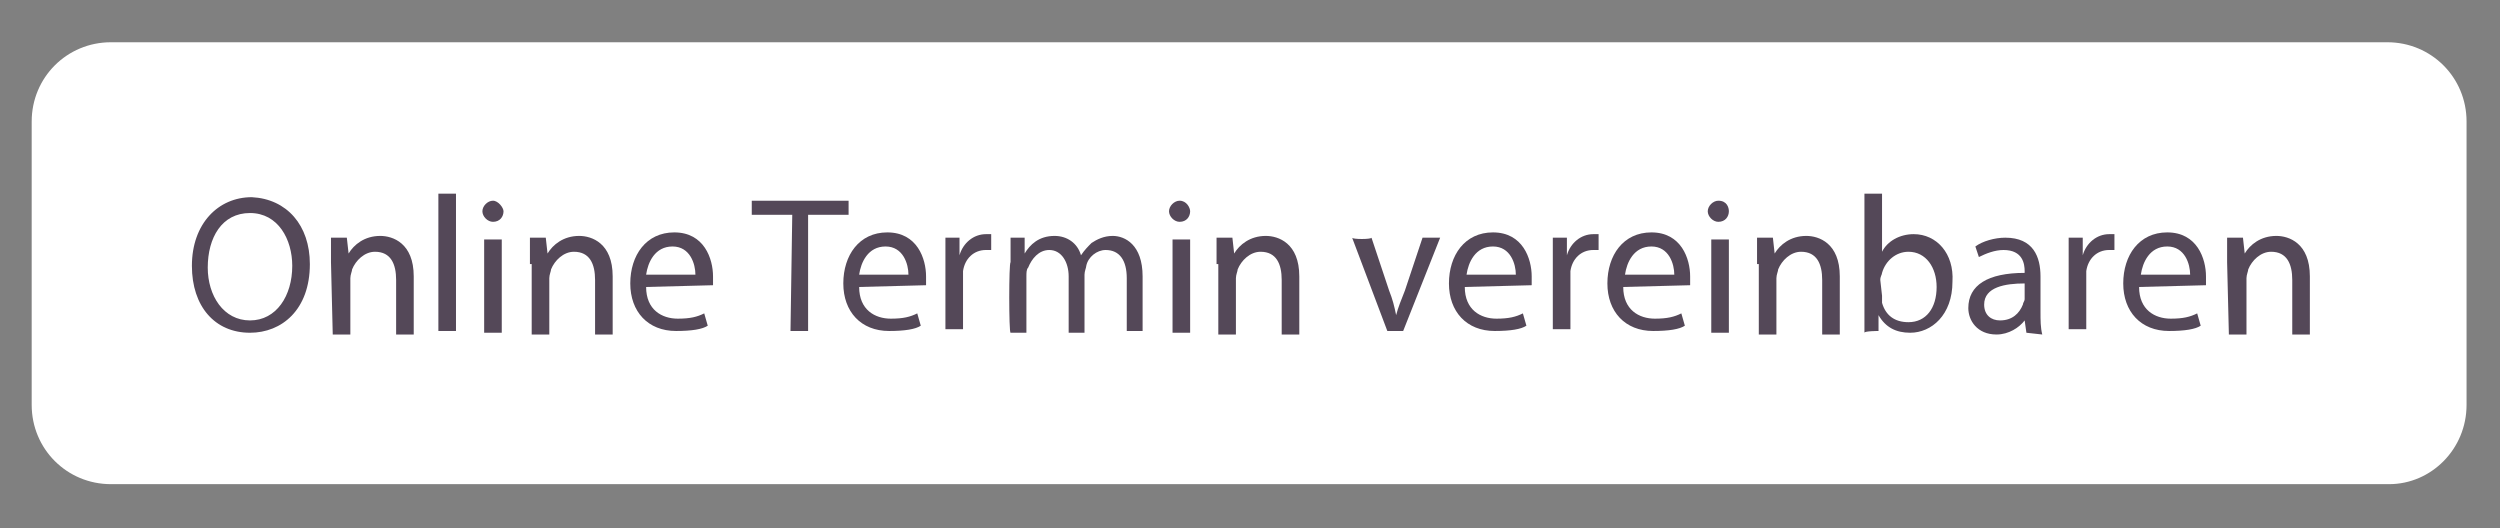 <?xml version="1.0" encoding="utf-8"?>
<!-- Generator: Adobe Illustrator 24.0.0, SVG Export Plug-In . SVG Version: 6.00 Build 0)  -->
<svg version="1.1" id="Ebene_1" xmlns="http://www.w3.org/2000/svg" xmlns:xlink="http://www.w3.org/1999/xlink" x="0px" y="0px"
	 viewBox="0 0 142 30" style="enable-background:new 0 0 142 30;" xml:space="preserve">
<rect x="0" y="0" width="142" height="30" fill="#808080" stroke="none"/>
<style type="text/css">
	.st0{fill:#FFFFFF;}
	.st1{fill:#544858;}
</style>
<path class="st0" d="M135.7,27.5H6.3c-2.5,0-4.5-2-4.5-4.5V6.9c0-2.5,2-4.5,4.5-4.5h129.3c2.5,0,4.5,2,4.5,4.5v16.1
	C140.1,25.5,138.1,27.5,135.7,27.5z"/>
<g>
	<path class="st1" d="M17.6,15c0,2.6-1.6,3.9-3.4,3.9c-2,0-3.3-1.5-3.3-3.8c0-2.4,1.5-3.9,3.4-3.9C16.3,11.3,17.6,12.8,17.6,15z
		 M11.8,15.2c0,1.6,0.9,3,2.4,3c1.5,0,2.4-1.4,2.4-3.1c0-1.5-0.8-3-2.4-3C12.6,12.1,11.8,13.5,11.8,15.2z"/>
	<path class="st1" d="M18.8,14.9c0-0.5,0-1,0-1.4h0.9l0.1,0.9l0,0c0.3-0.5,0.9-1,1.8-1c0.7,0,1.9,0.4,1.9,2.3V19h-1v-3.1
		c0-0.9-0.3-1.6-1.2-1.6c-0.6,0-1.1,0.5-1.3,1c0,0.1-0.1,0.3-0.1,0.5V19h-1L18.8,14.9L18.8,14.9z"/>
	<path class="st1" d="M24.9,11h1v7.8h-1V11z"/>
	<path class="st1" d="M28.6,12c0,0.3-0.2,0.6-0.6,0.6c-0.3,0-0.6-0.3-0.6-0.6s0.3-0.6,0.6-0.6C28.3,11.4,28.6,11.8,28.6,12z
		 M27.5,18.9v-5.3h1v5.3H27.5z"/>
	<path class="st1" d="M30.1,14.9c0-0.5,0-1,0-1.4H31l0.1,0.9l0,0c0.3-0.5,0.9-1,1.8-1c0.7,0,1.9,0.4,1.9,2.3V19h-1v-3.1
		c0-0.9-0.3-1.6-1.2-1.6c-0.6,0-1.1,0.5-1.3,1c0,0.1-0.1,0.3-0.1,0.5V19h-1v-4H30.1z"/>
	<path class="st1" d="M36.7,16.3c0,1.3,0.9,1.8,1.8,1.8c0.7,0,1.1-0.1,1.5-0.3l0.2,0.7c-0.3,0.2-0.9,0.3-1.8,0.3
		c-1.6,0-2.6-1.1-2.6-2.7c0-1.6,0.9-2.9,2.5-2.9c1.7,0,2.2,1.5,2.2,2.5c0,0.2,0,0.4,0,0.5L36.7,16.3L36.7,16.3z M39.5,15.6
		c0-0.6-0.3-1.6-1.3-1.6s-1.4,0.9-1.5,1.6H39.5z"/>
	<path class="st1" d="M45,12.2h-2.3v-0.8h5.5v0.8h-2.3v6.6h-1L45,12.2L45,12.2z"/>
	<path class="st1" d="M48.8,16.3c0,1.3,0.9,1.8,1.8,1.8c0.7,0,1.1-0.1,1.5-0.3l0.2,0.7c-0.3,0.2-0.9,0.3-1.8,0.3
		c-1.6,0-2.6-1.1-2.6-2.7c0-1.6,0.9-2.9,2.5-2.9c1.7,0,2.2,1.5,2.2,2.5c0,0.2,0,0.4,0,0.5L48.8,16.3L48.8,16.3z M51.6,15.6
		c0-0.6-0.3-1.6-1.3-1.6s-1.4,0.9-1.5,1.6H51.6z"/>
	<path class="st1" d="M53.7,15.2c0-0.6,0-1.2,0-1.7h0.8v1l0,0c0.2-0.7,0.8-1.2,1.5-1.2c0.1,0,0.2,0,0.3,0v0.9c-0.1,0-0.2,0-0.3,0
		c-0.7,0-1.2,0.5-1.3,1.2c0,0.1,0,0.3,0,0.5v2.8h-1V15.2z"/>
	<path class="st1" d="M57.4,14.9c0-0.5,0-1,0-1.4h0.8v0.9l0,0c0.3-0.5,0.8-1,1.7-1c0.7,0,1.3,0.4,1.5,1.1l0,0
		c0.2-0.3,0.4-0.5,0.6-0.7c0.3-0.2,0.7-0.4,1.2-0.4c0.7,0,1.7,0.5,1.7,2.3v3.1h-0.9v-3c0-1-0.4-1.6-1.2-1.6c-0.5,0-1,0.4-1.1,0.9
		c0,0.1-0.1,0.3-0.1,0.5v3.3h-0.9v-3.2c0-0.8-0.4-1.5-1.1-1.5c-0.6,0-1,0.5-1.2,1c-0.1,0.1-0.1,0.3-0.1,0.5v3.2h-0.9
		C57.3,18.9,57.3,14.9,57.4,14.9z"/>
	<path class="st1" d="M67.6,12c0,0.3-0.2,0.6-0.6,0.6c-0.3,0-0.6-0.3-0.6-0.6s0.3-0.6,0.6-0.6C67.4,11.4,67.6,11.8,67.6,12z
		 M66.6,18.9v-5.3h1v5.3H66.6z"/>
	<path class="st1" d="M69.1,14.9c0-0.5,0-1,0-1.4H70l0.1,0.9l0,0c0.3-0.5,0.9-1,1.8-1c0.7,0,1.9,0.4,1.9,2.3V19h-1v-3.1
		c0-0.9-0.3-1.6-1.2-1.6c-0.6,0-1.1,0.5-1.3,1c0,0.1-0.1,0.3-0.1,0.5V19h-1v-4H69.1z"/>
	<path class="st1" d="M77.9,13.5l1,3c0.2,0.5,0.3,0.9,0.4,1.4l0,0c0.1-0.4,0.3-0.9,0.5-1.4l1-3h1l-2.1,5.3h-0.9l-2-5.3
		C76.8,13.6,77.9,13.6,77.9,13.5z"/>
	<path class="st1" d="M83.2,16.3c0,1.3,0.9,1.8,1.8,1.8c0.7,0,1.1-0.1,1.5-0.3l0.2,0.7c-0.3,0.2-0.9,0.3-1.8,0.3
		c-1.6,0-2.6-1.1-2.6-2.7c0-1.6,0.9-2.9,2.5-2.9c1.7,0,2.2,1.5,2.2,2.5c0,0.2,0,0.4,0,0.5L83.2,16.3L83.2,16.3z M86.1,15.6
		c0-0.6-0.3-1.6-1.3-1.6s-1.4,0.9-1.5,1.6H86.1z"/>
	<path class="st1" d="M88.2,15.2c0-0.6,0-1.2,0-1.7h0.8v1l0,0c0.2-0.7,0.8-1.2,1.5-1.2c0.1,0,0.2,0,0.3,0v0.9c-0.1,0-0.2,0-0.3,0
		c-0.7,0-1.2,0.5-1.3,1.2c0,0.1,0,0.3,0,0.5v2.8h-1V15.2z"/>
	<path class="st1" d="M92.2,16.3c0,1.3,0.9,1.8,1.8,1.8c0.7,0,1.1-0.1,1.5-0.3l0.2,0.7c-0.3,0.2-0.9,0.3-1.8,0.3
		c-1.6,0-2.6-1.1-2.6-2.7c0-1.6,0.9-2.9,2.5-2.9c1.7,0,2.2,1.5,2.2,2.5c0,0.2,0,0.4,0,0.5L92.2,16.3L92.2,16.3z M95.1,15.6
		c0-0.6-0.3-1.6-1.3-1.6s-1.4,0.9-1.5,1.6H95.1z"/>
	<path class="st1" d="M98.2,12c0,0.3-0.2,0.6-0.6,0.6c-0.3,0-0.6-0.3-0.6-0.6s0.3-0.6,0.6-0.6C98.1,11.4,98.2,11.8,98.2,12z
		 M97.2,18.9v-5.3h1v5.3H97.2z"/>
	<path class="st1" d="M99.8,14.9c0-0.5,0-1,0-1.4h0.9l0.1,0.9l0,0c0.3-0.5,0.9-1,1.8-1c0.7,0,1.9,0.4,1.9,2.3V19h-1v-3.1
		c0-0.9-0.3-1.6-1.2-1.6c-0.6,0-1.1,0.5-1.3,1c0,0.1-0.1,0.3-0.1,0.5V19h-1v-4H99.8z"/>
	<path class="st1" d="M105.9,18.9c0-0.4,0-0.9,0-1.4V11h1v3.3l0,0c0.3-0.6,1-1,1.8-1c1.3,0,2.3,1.1,2.2,2.7c0,1.9-1.2,2.9-2.4,2.9
		c-0.8,0-1.4-0.3-1.8-1l0,0v0.9C106.7,18.8,105.9,18.8,105.9,18.9z M106.9,16.8c0,0.1,0,0.2,0,0.4c0.2,0.7,0.7,1.1,1.5,1.1
		c1,0,1.6-0.8,1.6-2c0-1.1-0.6-2-1.6-2c-0.7,0-1.3,0.5-1.5,1.2c0,0.1-0.1,0.2-0.1,0.4L106.9,16.8L106.9,16.8z"/>
	<path class="st1" d="M115.1,18.9l-0.1-0.7l0,0c-0.3,0.4-0.9,0.8-1.6,0.8c-1.1,0-1.6-0.8-1.6-1.5c0-1.3,1.1-2,3.2-2v-0.1
		c0-0.4-0.1-1.2-1.2-1.2c-0.5,0-1,0.2-1.4,0.4l-0.2-0.6c0.4-0.3,1.1-0.5,1.7-0.5c1.6,0,2,1.1,2,2.2v2c0,0.5,0,0.9,0.1,1.3
		L115.1,18.9L115.1,18.9z M115,16.1c-1.1,0-2.3,0.2-2.3,1.2c0,0.6,0.4,0.9,0.9,0.9c0.7,0,1.1-0.4,1.3-0.9c0-0.1,0.1-0.2,0.1-0.3
		V16.1z"/>
	<path class="st1" d="M117.5,15.2c0-0.6,0-1.2,0-1.7h0.8v1l0,0c0.2-0.7,0.8-1.2,1.5-1.2c0.1,0,0.2,0,0.3,0v0.9c-0.1,0-0.2,0-0.3,0
		c-0.7,0-1.2,0.5-1.3,1.2c0,0.1,0,0.3,0,0.5v2.8h-1V15.2z"/>
	<path class="st1" d="M121.5,16.3c0,1.3,0.9,1.8,1.8,1.8c0.7,0,1.1-0.1,1.5-0.3l0.2,0.7c-0.3,0.2-0.9,0.3-1.8,0.3
		c-1.6,0-2.6-1.1-2.6-2.7c0-1.6,0.9-2.9,2.5-2.9c1.7,0,2.2,1.5,2.2,2.5c0,0.2,0,0.4,0,0.5L121.5,16.3L121.5,16.3z M124.4,15.6
		c0-0.6-0.3-1.6-1.3-1.6s-1.4,0.9-1.5,1.6H124.4z"/>
	<path class="st1" d="M126.5,14.9c0-0.5,0-1,0-1.4h0.9l0.1,0.9l0,0c0.3-0.5,0.9-1,1.8-1c0.7,0,1.9,0.4,1.9,2.3V19h-1v-3.1
		c0-0.9-0.3-1.6-1.2-1.6c-0.6,0-1.1,0.5-1.3,1c0,0.1-0.1,0.3-0.1,0.5V19h-1L126.5,14.9L126.5,14.9z"/>
</g>
</svg>
